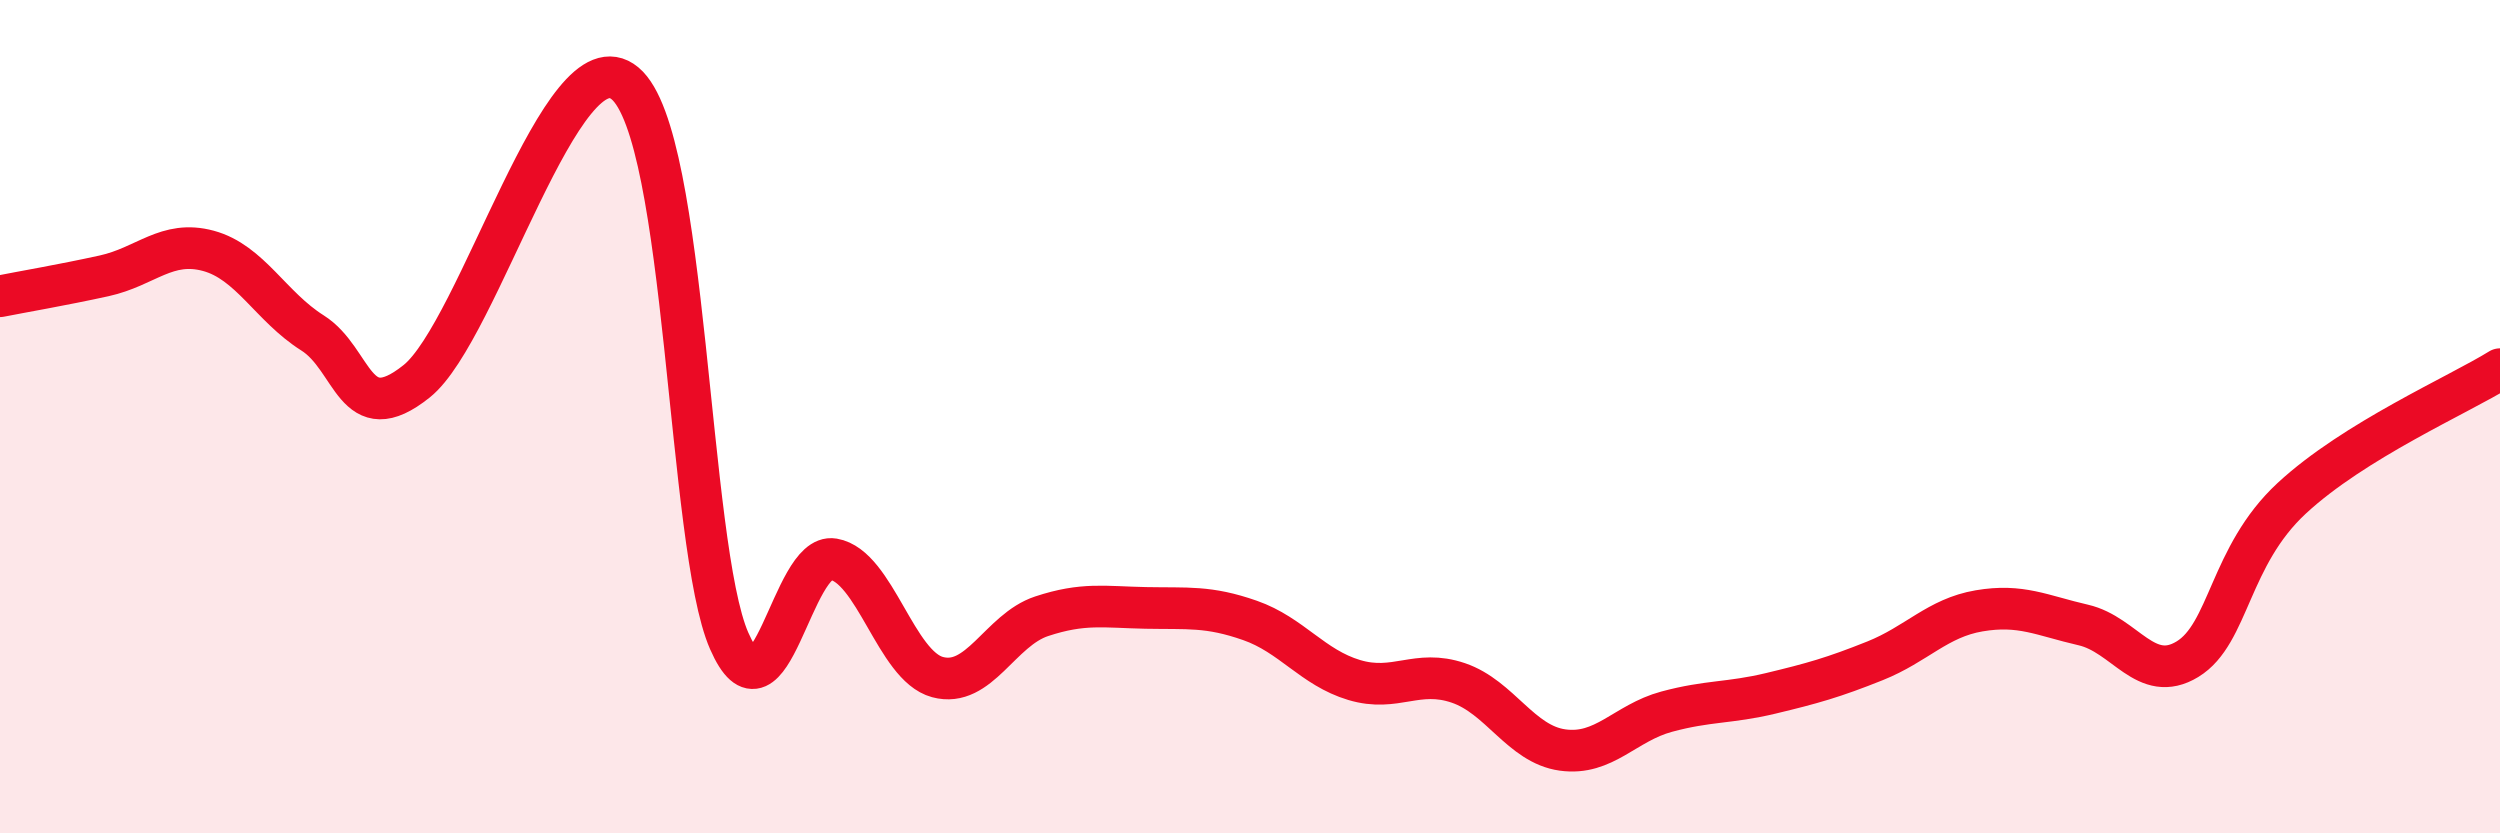 
    <svg width="60" height="20" viewBox="0 0 60 20" xmlns="http://www.w3.org/2000/svg">
      <path
        d="M 0,7.11 C 0.5,7.01 1.5,6.84 2.5,6.62 C 3.5,6.4 4,5.75 5,6.02 C 6,6.29 6.5,7.36 7.5,7.99 C 8.5,8.62 8.5,10.35 10,9.15 C 11.5,7.95 13.5,0.75 15,2 C 16.5,3.25 16.5,13.1 17.5,15.38 C 18.5,17.66 19,13.25 20,13.42 C 21,13.59 21.5,15.98 22.5,16.25 C 23.5,16.52 24,15.12 25,14.79 C 26,14.46 26.5,14.57 27.5,14.59 C 28.5,14.61 29,14.54 30,14.89 C 31,15.24 31.5,16.02 32.5,16.32 C 33.5,16.62 34,16.05 35,16.39 C 36,16.73 36.5,17.86 37.5,18 C 38.5,18.14 39,17.35 40,17.08 C 41,16.81 41.5,16.88 42.5,16.64 C 43.5,16.4 44,16.26 45,15.86 C 46,15.46 46.5,14.83 47.5,14.66 C 48.5,14.49 49,14.77 50,15 C 51,15.23 51.5,16.43 52.5,15.82 C 53.5,15.21 53.5,13.35 55,11.96 C 56.5,10.57 59,9.48 60,8.86L60 20L0 20Z"
        fill="#EB0A25"
        opacity="0.1"
        stroke-linecap="round"
        stroke-linejoin="round"
      />
      <path
        d="M 0,7.11 C 0.5,7.01 1.5,6.84 2.5,6.62 C 3.5,6.4 4,5.75 5,6.02 C 6,6.29 6.5,7.36 7.5,7.99 C 8.5,8.62 8.5,10.35 10,9.15 C 11.5,7.95 13.5,0.75 15,2 C 16.5,3.25 16.5,13.1 17.5,15.38 C 18.5,17.66 19,13.25 20,13.42 C 21,13.59 21.5,15.98 22.5,16.25 C 23.5,16.52 24,15.12 25,14.79 C 26,14.46 26.5,14.57 27.5,14.59 C 28.5,14.61 29,14.54 30,14.89 C 31,15.24 31.5,16.02 32.5,16.32 C 33.5,16.62 34,16.05 35,16.39 C 36,16.73 36.5,17.86 37.5,18 C 38.5,18.14 39,17.35 40,17.08 C 41,16.81 41.5,16.88 42.5,16.64 C 43.5,16.4 44,16.26 45,15.86 C 46,15.46 46.5,14.83 47.5,14.66 C 48.5,14.49 49,14.77 50,15 C 51,15.23 51.5,16.43 52.5,15.82 C 53.5,15.21 53.5,13.35 55,11.96 C 56.5,10.57 59,9.48 60,8.86"
        stroke="#EB0A25"
        stroke-width="1"
        fill="none"
        stroke-linecap="round"
        stroke-linejoin="round"
      />
    </svg>
  